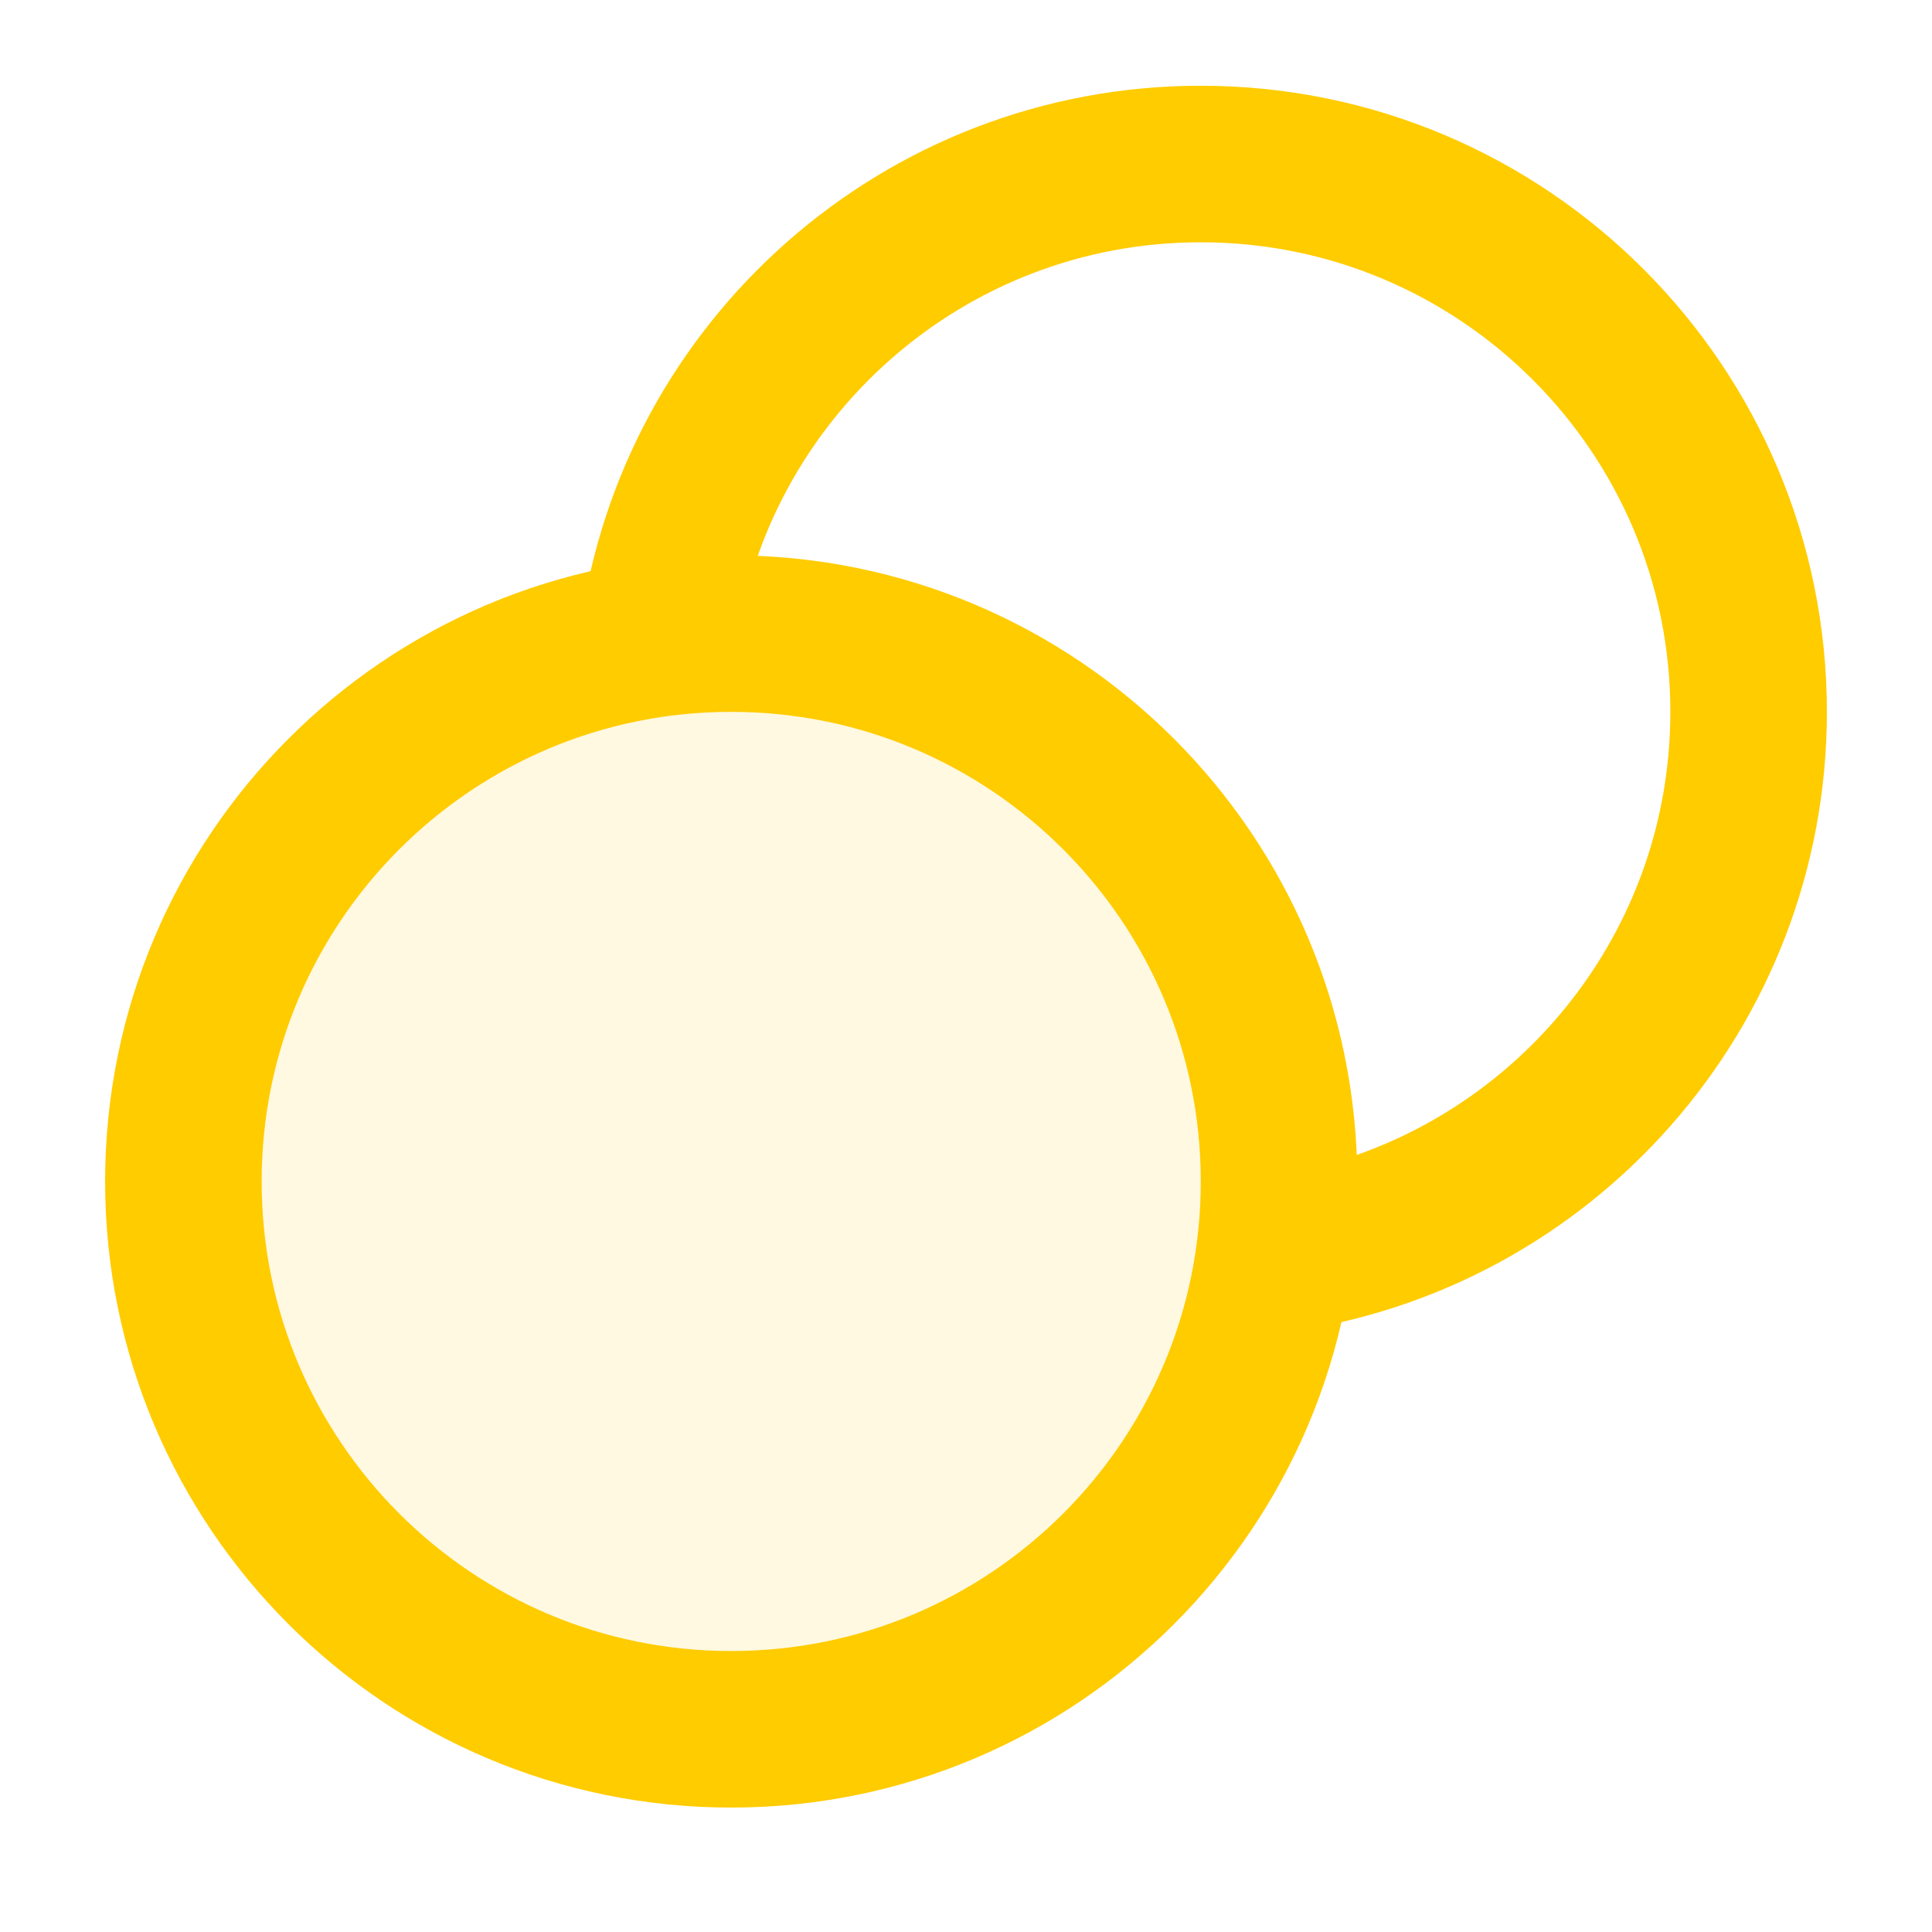 <svg width="36" height="36" viewBox="0 0 36 36" fill="none" xmlns="http://www.w3.org/2000/svg">
    <path opacity="0.12" d="M13.625 32.223C19.263 32.223 23.833 27.652 23.833 22.015C23.833 16.377 19.263 11.806 13.625 11.806C7.987 11.806 3.417 16.377 3.417 22.015C3.417 27.652 7.987 32.223 13.625 32.223Z" fill="#FFCC00"/>
    <path d="M23.743 23.382C28.734 22.714 32.583 18.439 32.583 13.264C32.583 7.627 28.013 3.056 22.375 3.056C17.201 3.056 12.926 6.906 12.258 11.897M23.833 22.015C23.833 27.652 19.263 32.223 13.625 32.223C7.987 32.223 3.417 27.652 3.417 22.015C3.417 16.377 7.987 11.806 13.625 11.806C19.263 11.806 23.833 16.377 23.833 22.015Z" stroke="#FFCC00" stroke-width="2.917" stroke-linecap="round" stroke-linejoin="round"/>
</svg>
